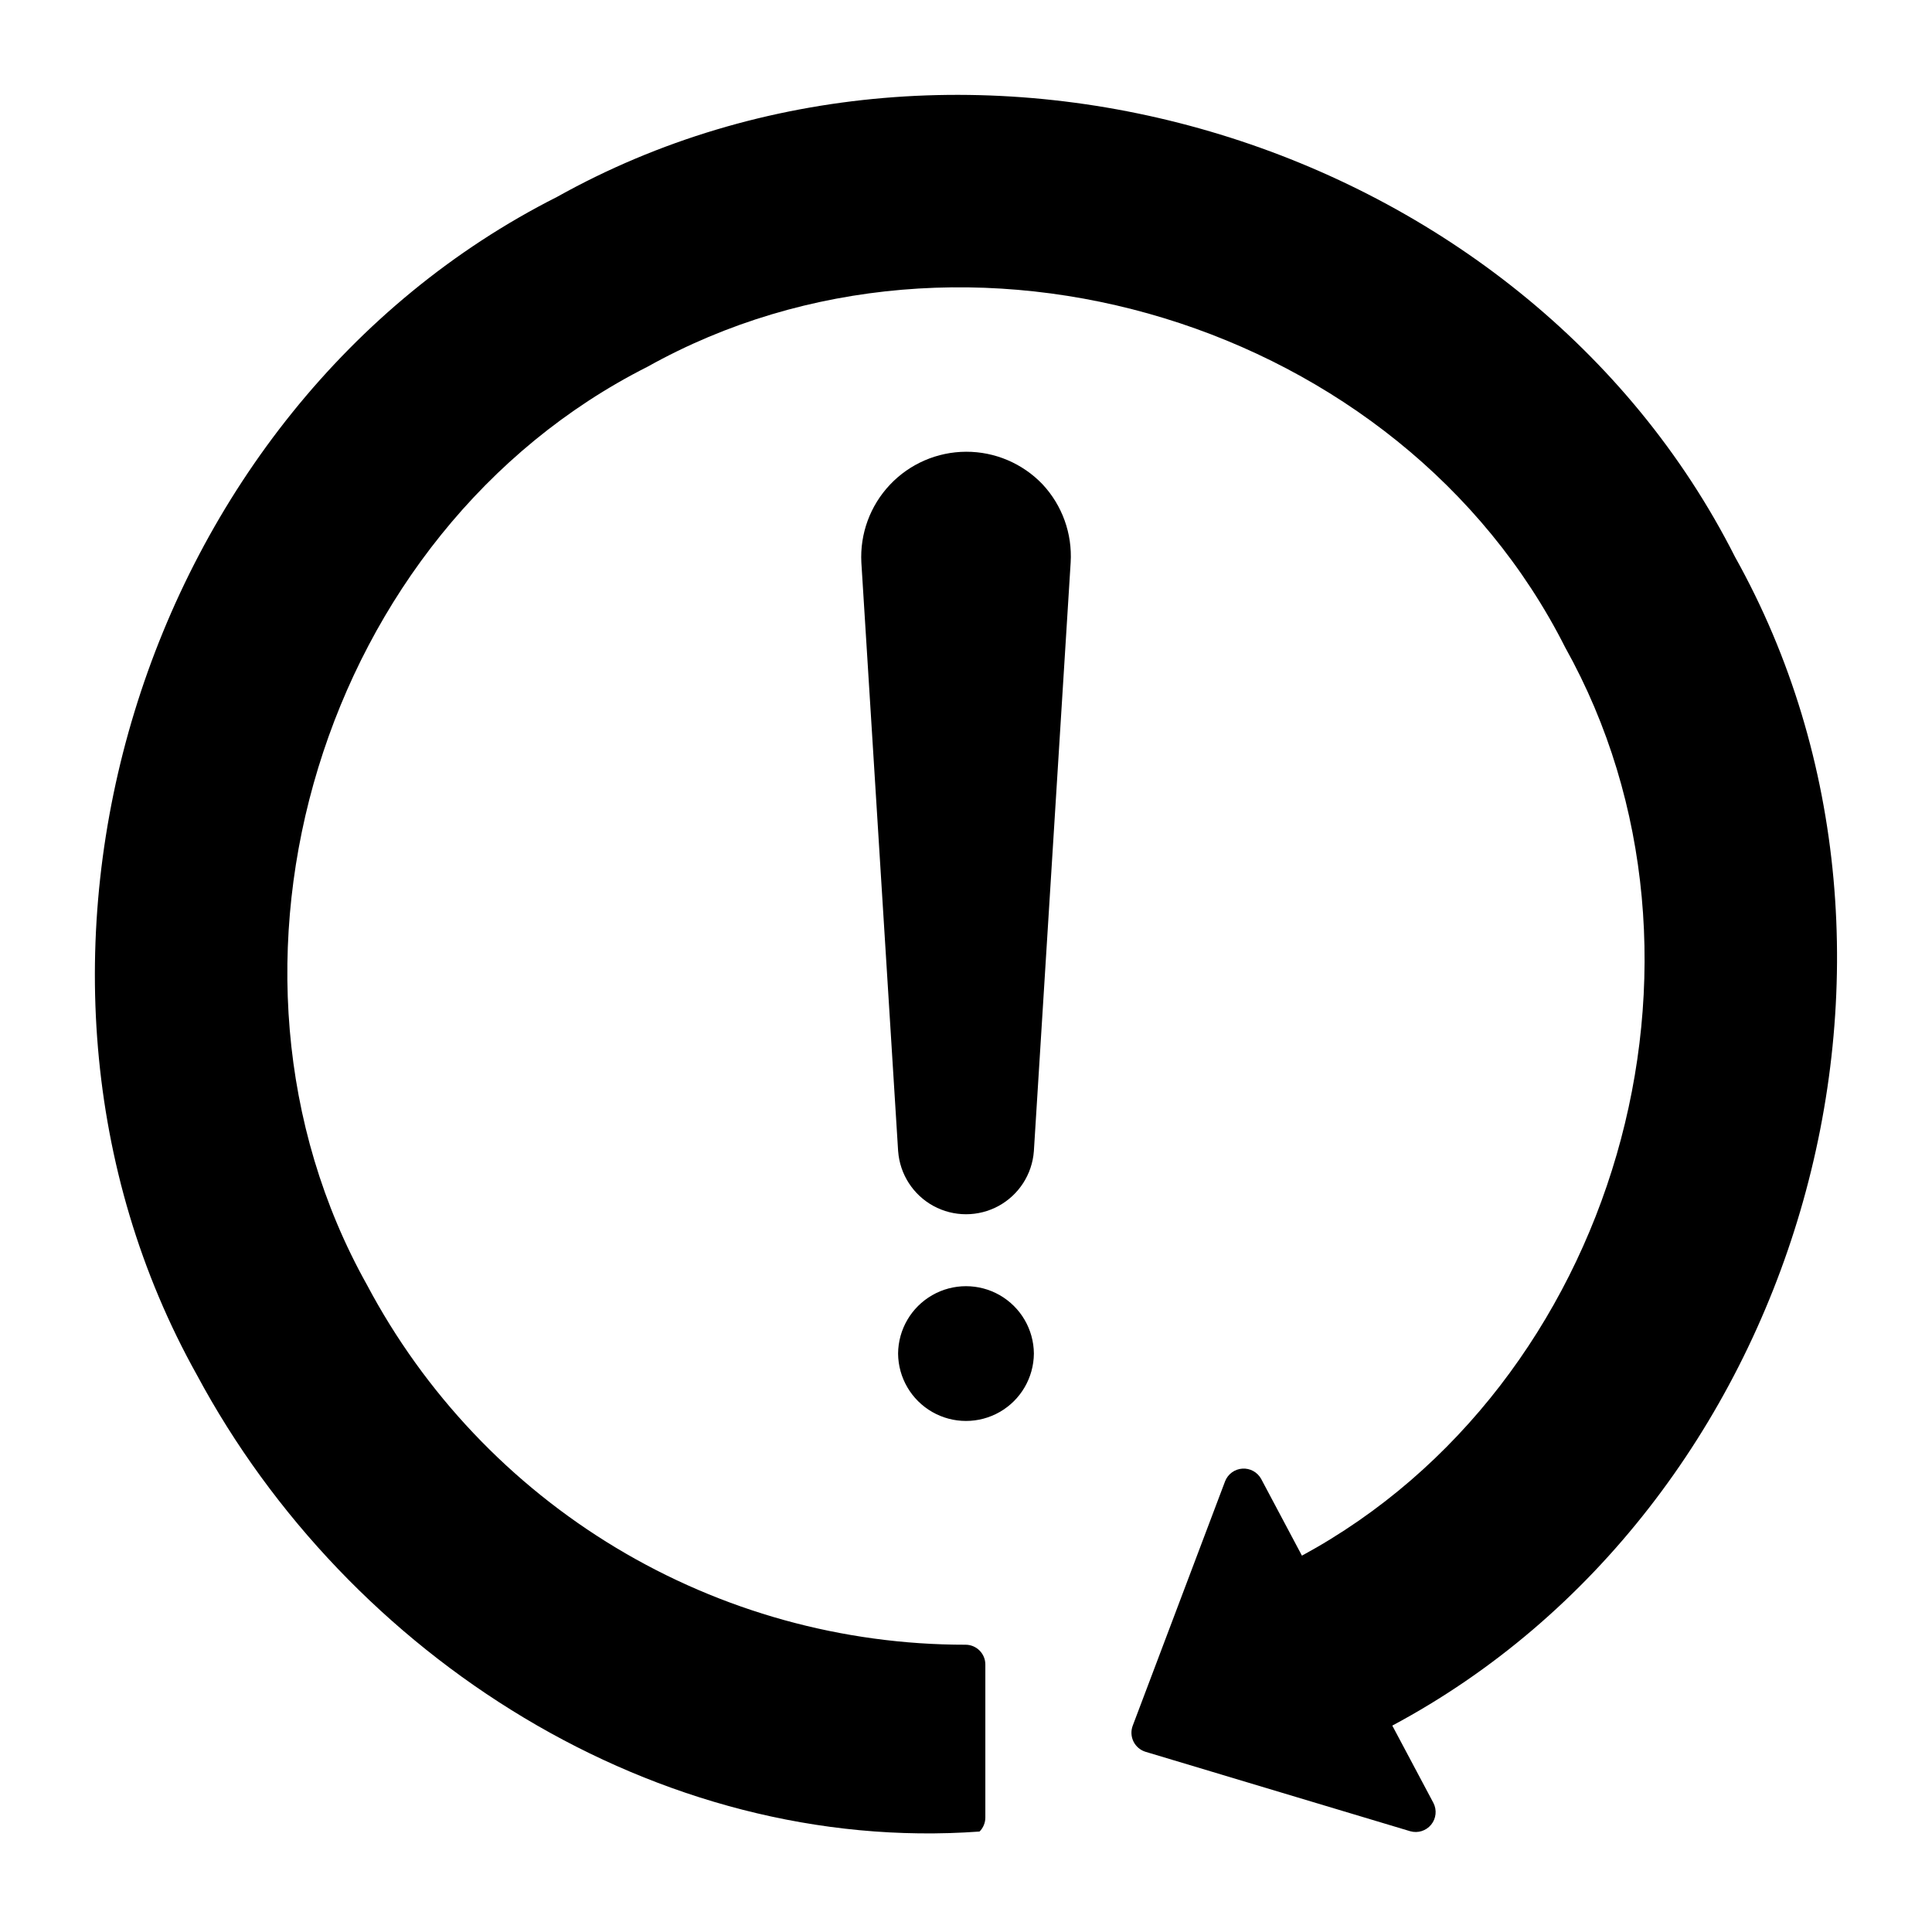 <?xml version="1.0" encoding="UTF-8"?>
<!-- Uploaded to: SVG Repo, www.svgrepo.com, Generator: SVG Repo Mixer Tools -->
<svg fill="#000000" width="800px" height="800px" version="1.1" viewBox="144 144 512 512" xmlns="http://www.w3.org/2000/svg">
 <g>
  <path d="m603.81 291.61c-55.992-110.79-203.83-156-312.2-95.422-110.79 55.992-155.99 203.83-95.422 312.2 40.098 74.801 122.04 127.18 207.4 120.99v0.004c0.984-0.988 1.539-2.324 1.539-3.719v-40.547c0-2.894-2.348-5.242-5.242-5.246-32.629 0.02-64.645-8.859-92.605-25.676-27.957-16.816-50.801-40.941-66.074-69.773-47.172-84.41-11.965-199.64 74.371-243.22 84.414-47.164 199.64-11.973 243.21 74.363 46.195 82.699 13.418 195.61-69.762 240.7l-10.812-20.348c-0.992-1.789-2.922-2.844-4.965-2.715-2.039 0.129-3.824 1.426-4.578 3.328l-24.5 64.832c-0.504 1.363-0.426 2.875 0.219 4.176 0.645 1.301 1.797 2.281 3.184 2.707l70.16 21.055h0.004c2.019 0.574 4.191-0.109 5.523-1.734s1.574-3.887 0.613-5.758l-10.902-20.504c107.66-57.5 150.43-203.05 90.832-309.7z"/>
  <path d="m417.99 502.71c-0.051 6.394-3.488 12.285-9.035 15.469-5.547 3.184-12.367 3.184-17.914 0-5.547-3.184-8.988-9.074-9.039-15.469 0.051-6.398 3.492-12.285 9.039-15.469 5.547-3.184 12.367-3.184 17.914 0 5.547 3.184 8.984 9.07 9.035 15.469z"/>
  <path d="m420.25 272.31c-5.281-5.512-12.59-8.617-20.227-8.594-7.633 0.027-14.926 3.18-20.168 8.727-5.246 5.551-7.988 13.004-7.586 20.629l9.746 156.01h0.004c0.449 6.109 3.973 11.574 9.352 14.508 5.379 2.93 11.883 2.93 17.262 0 5.379-2.934 8.902-8.398 9.352-14.508l9.75-156.01c0.465-7.656-2.238-15.164-7.484-20.762z"/>
 </g>
</svg>